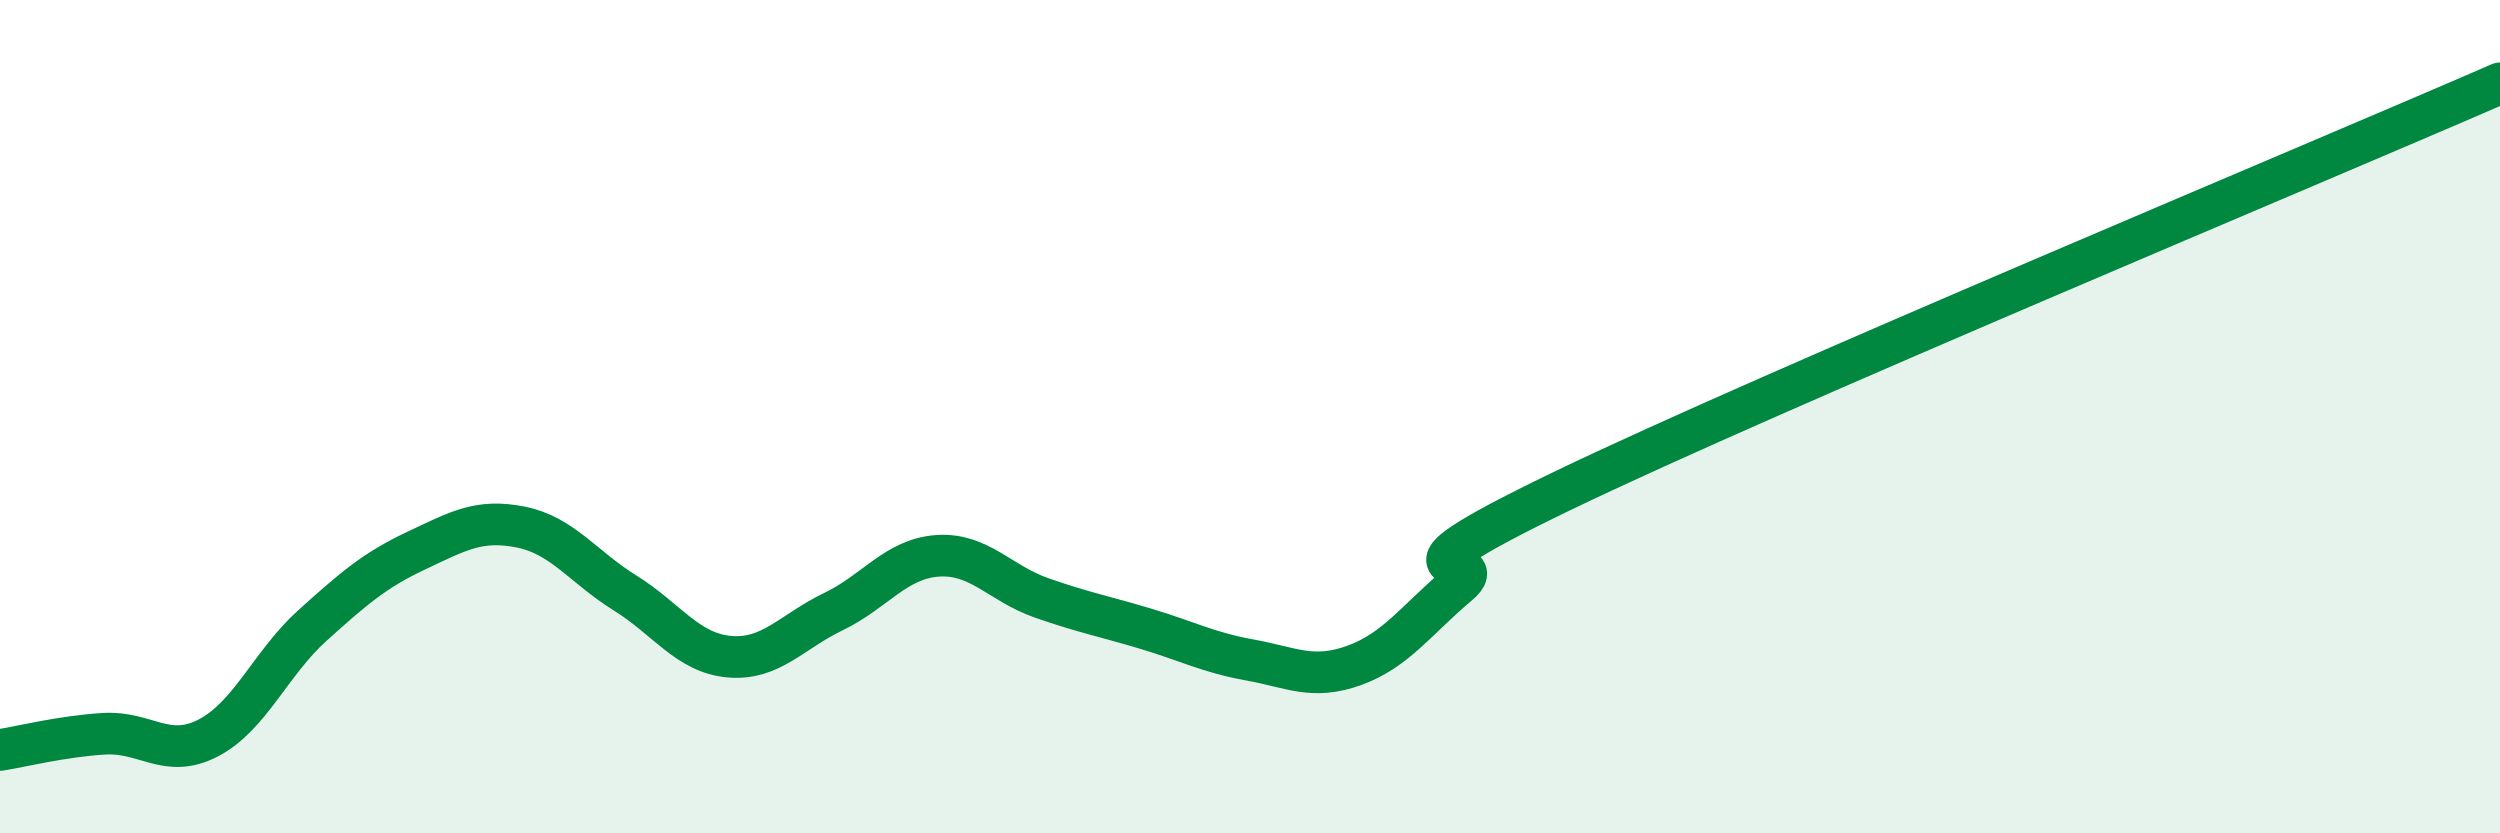 
    <svg width="60" height="20" viewBox="0 0 60 20" xmlns="http://www.w3.org/2000/svg">
      <path
        d="M 0,18 C 0.5,17.92 1.5,17.67 2.5,17.61 C 3.5,17.55 4,18.23 5,17.71 C 6,17.19 6.5,15.91 7.5,15.01 C 8.5,14.11 9,13.68 10,13.21 C 11,12.74 11.5,12.45 12.5,12.65 C 13.5,12.85 14,13.61 15,14.23 C 16,14.85 16.5,15.67 17.5,15.76 C 18.5,15.85 19,15.16 20,14.68 C 21,14.2 21.5,13.41 22.5,13.34 C 23.5,13.27 24,14 25,14.35 C 26,14.7 26.5,14.79 27.5,15.09 C 28.5,15.39 29,15.66 30,15.84 C 31,16.02 31.5,16.33 32.5,15.97 C 33.5,15.61 34,14.87 35,14.03 C 36,13.19 32.5,14.19 37.5,11.78 C 42.5,9.37 55.5,3.96 60,2L60 20L0 20Z"
        fill="#008740"
        opacity="0.1"
        stroke-linecap="round"
        stroke-linejoin="round"
      />
      <path
        d="M 0,18 C 0.5,17.92 1.5,17.67 2.5,17.61 C 3.5,17.55 4,18.23 5,17.71 C 6,17.19 6.5,15.91 7.5,15.01 C 8.5,14.11 9,13.68 10,13.21 C 11,12.74 11.5,12.45 12.5,12.65 C 13.5,12.85 14,13.61 15,14.23 C 16,14.85 16.5,15.67 17.5,15.76 C 18.5,15.85 19,15.16 20,14.68 C 21,14.2 21.5,13.41 22.5,13.34 C 23.5,13.27 24,14 25,14.35 C 26,14.7 26.5,14.79 27.5,15.09 C 28.5,15.39 29,15.66 30,15.84 C 31,16.02 31.5,16.33 32.5,15.97 C 33.5,15.61 34,14.87 35,14.03 C 36,13.19 32.5,14.19 37.5,11.78 C 42.5,9.37 55.5,3.96 60,2"
        stroke="#008740"
        stroke-width="1"
        fill="none"
        stroke-linecap="round"
        stroke-linejoin="round"
      />
    </svg>
  